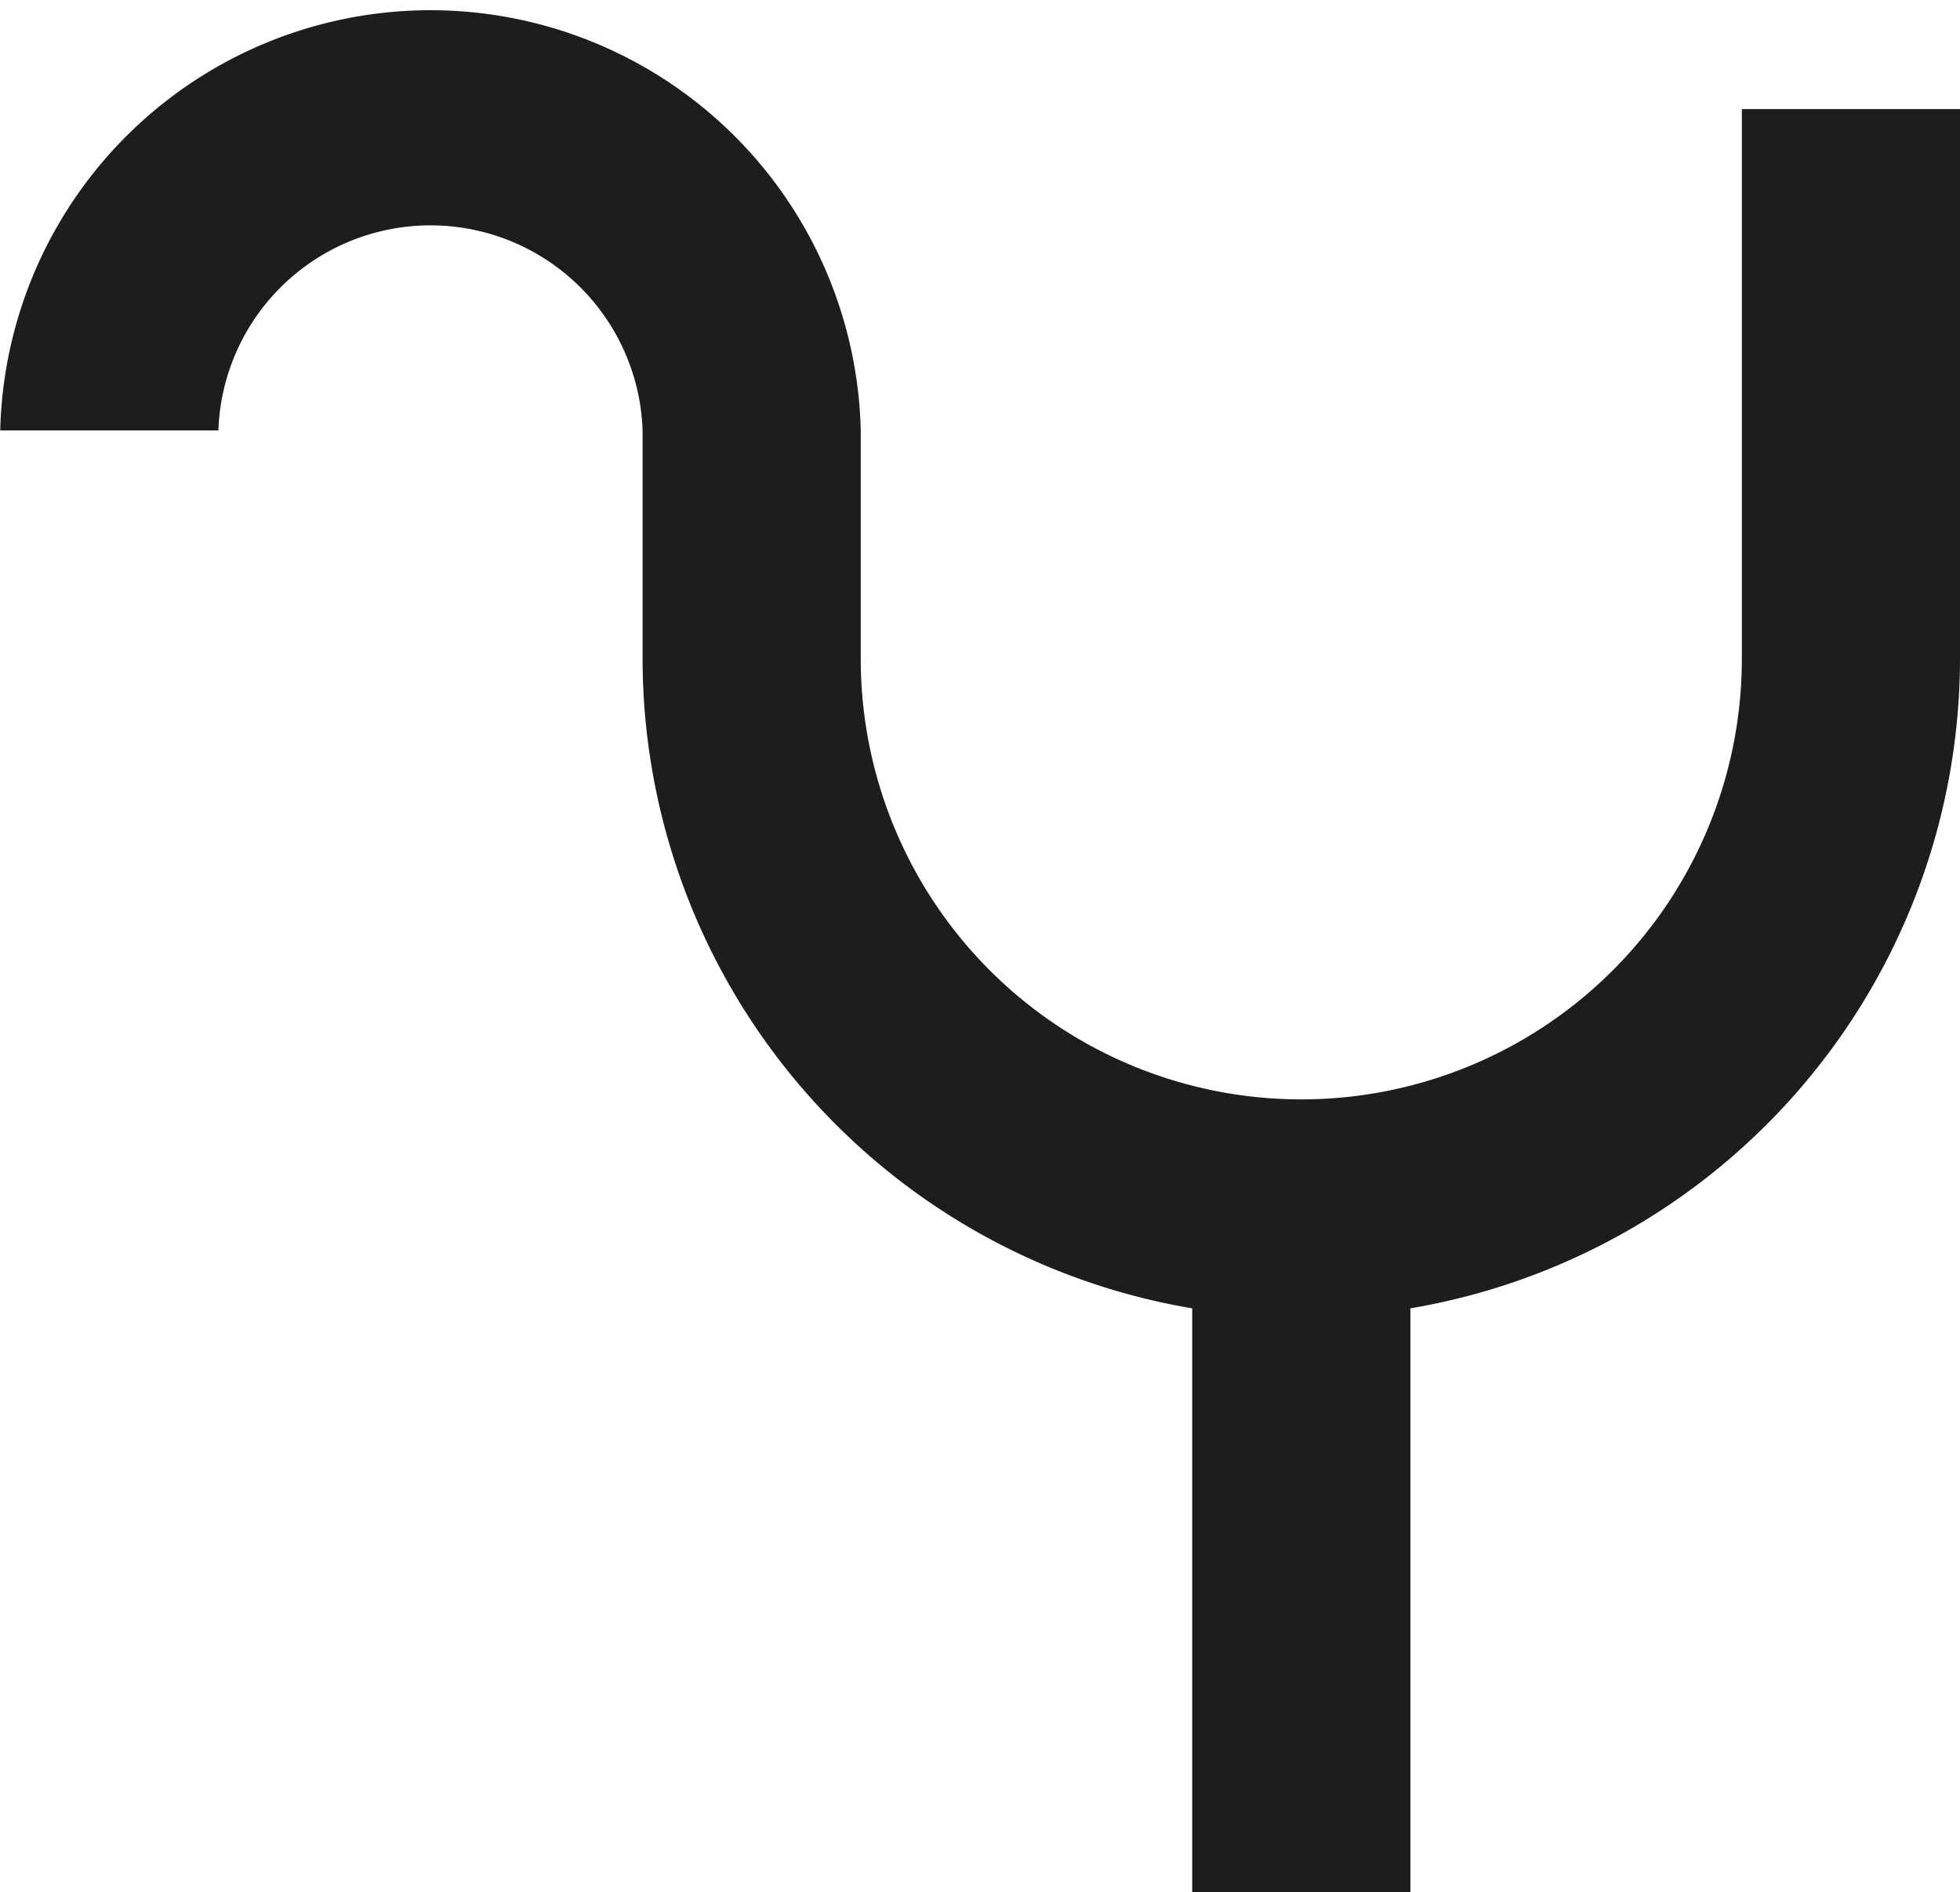 <svg id="Layer_1" data-name="Layer 1" xmlns="http://www.w3.org/2000/svg" viewBox="0 0 161.72 156.1">
  <defs>
    <style>
      .cls-1 {
        fill: #1d1d1b;
      }
    </style>
  </defs>
  <title>kannosymbol</title>
  <g>
    <rect class="cls-1" x="98.37" y="99.7" width="18" height="56.4"/>
    <path class="cls-1" d="M107.21,110.85A54.41,54.41,0,0,1,52.86,56.5V37.66a17.51,17.51,0,0,0-35,0h-18a35.51,35.51,0,0,1,71,0V56.5a36.35,36.35,0,0,0,72.7,0V11.15h18V56.5A54.42,54.42,0,0,1,107.21,110.85Z" transform="translate(0.16 -2.15)"/>
  </g>
</svg>
